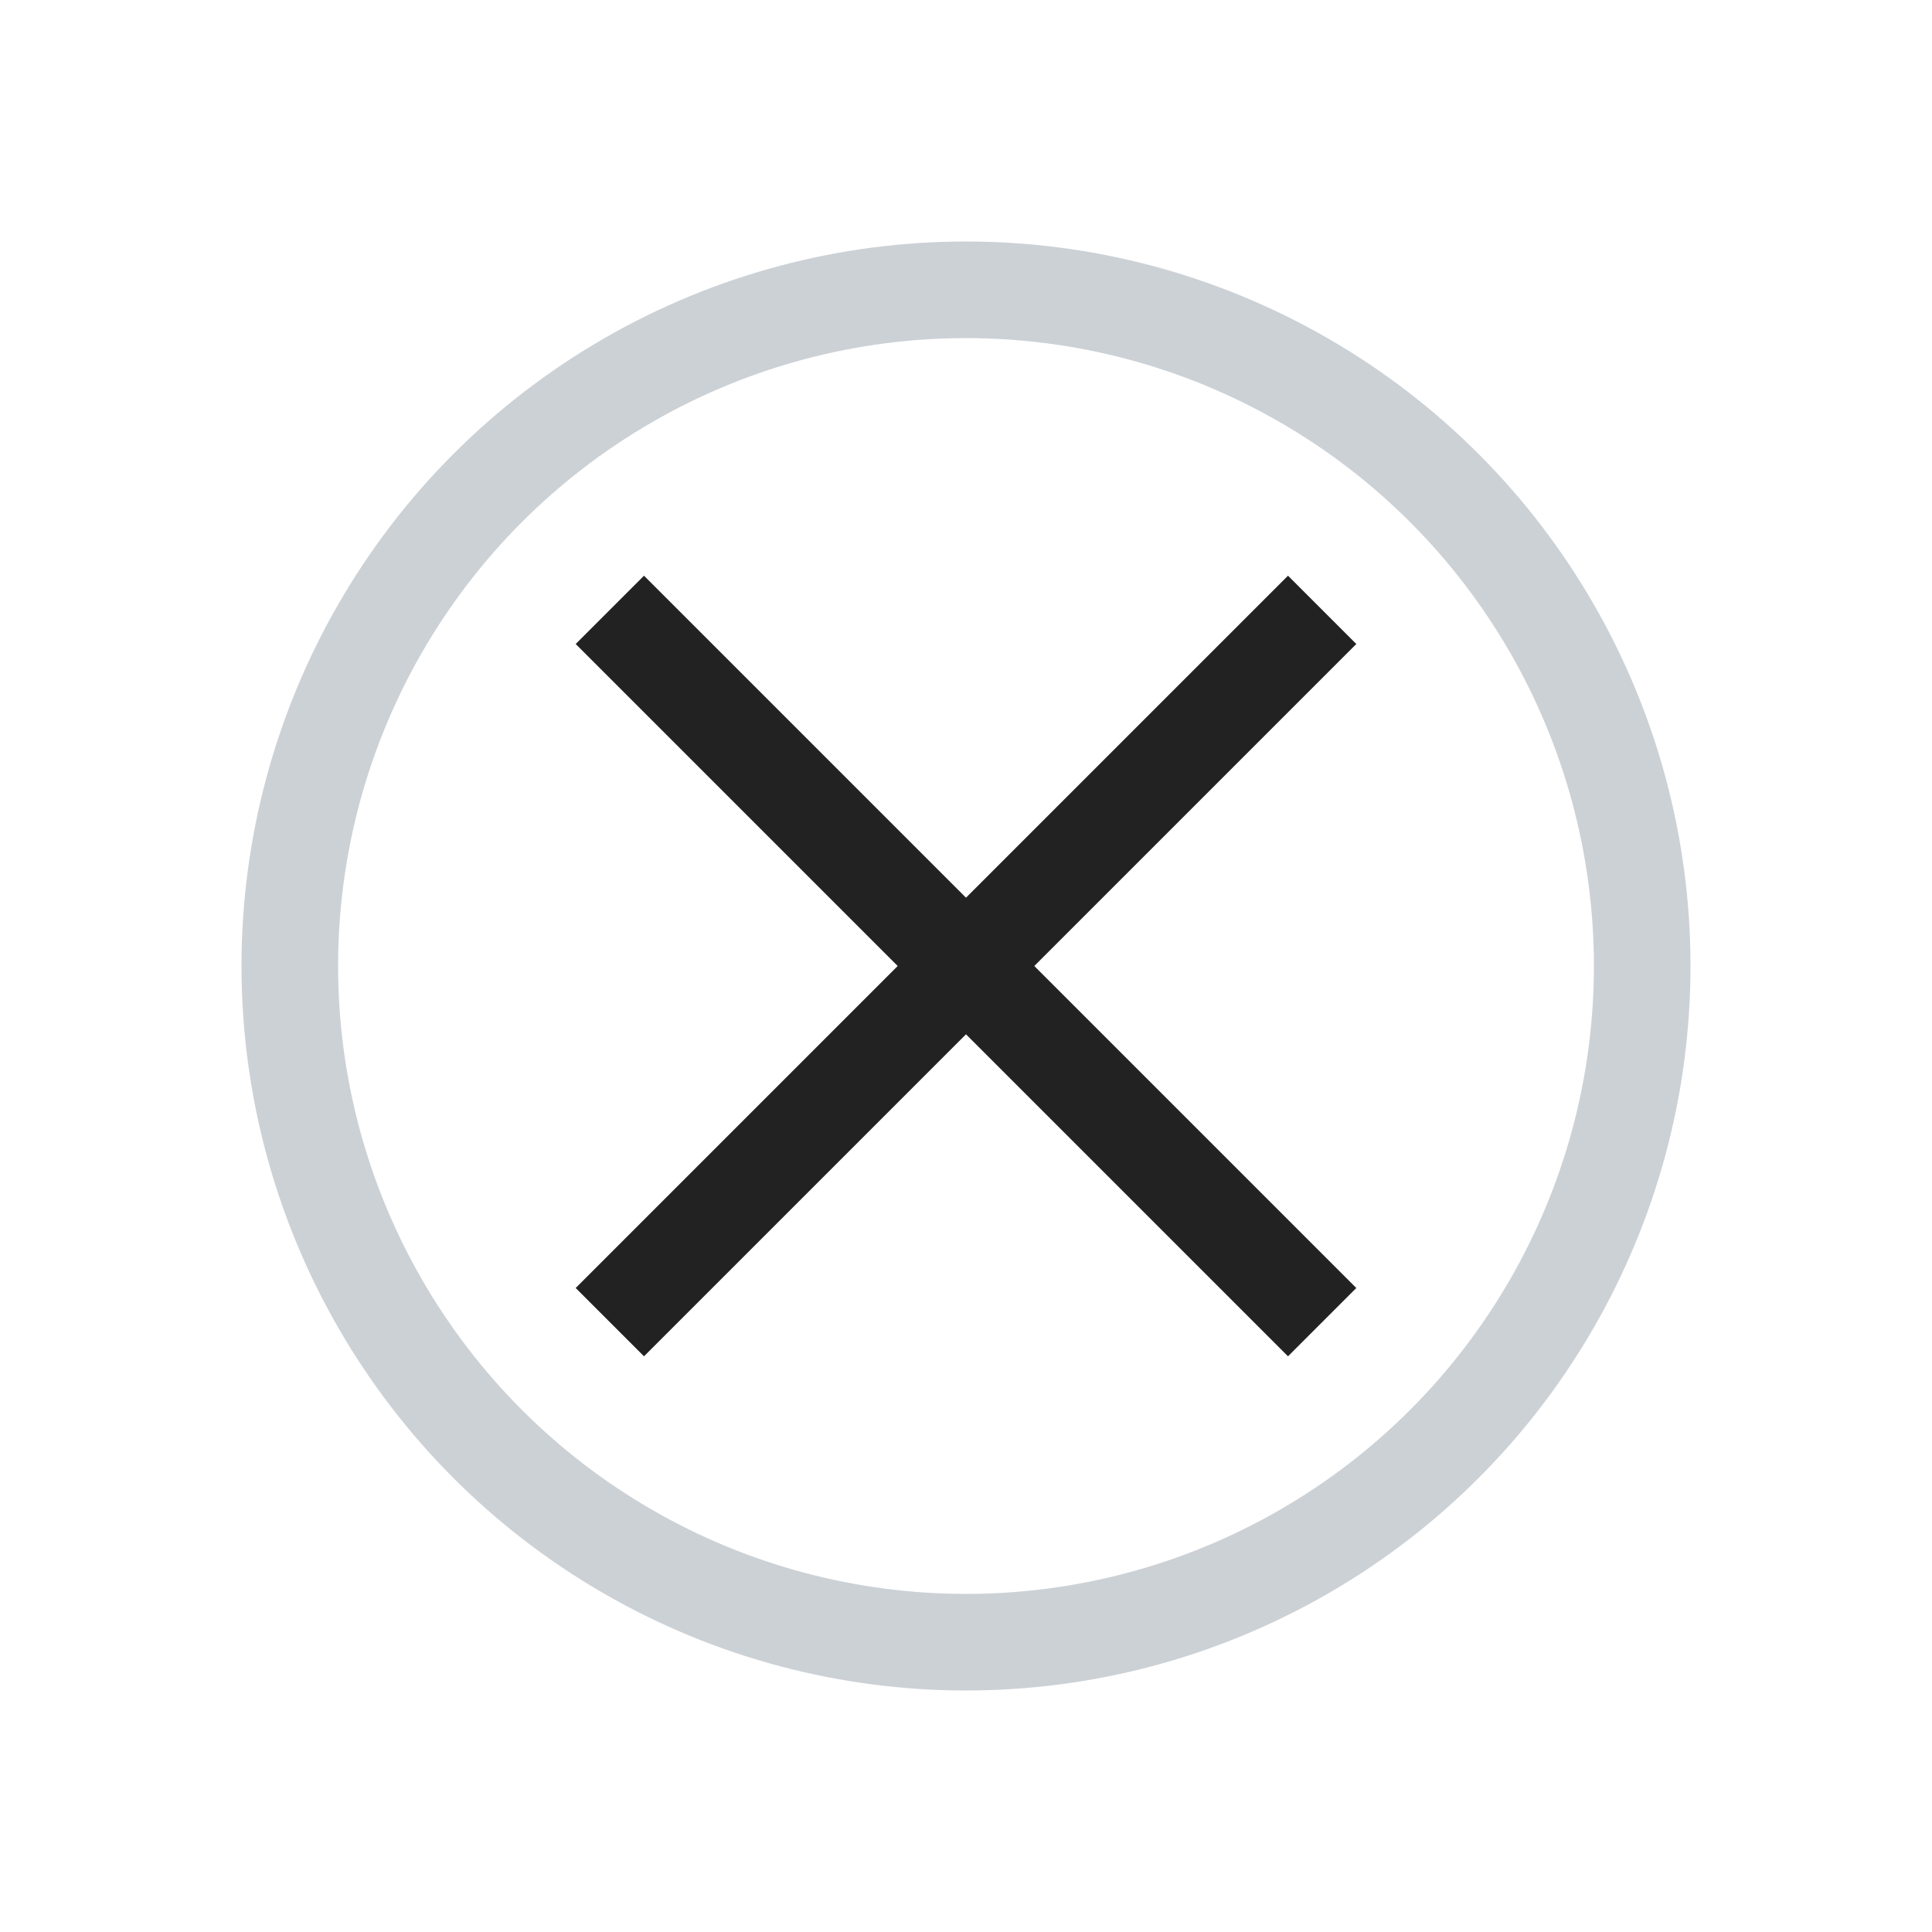 <?xml version="1.0" encoding="utf-8"?>
<svg width="800px" height="800px" viewBox="0 0 24 24" fill="none" xmlns="http://www.w3.org/2000/svg">
<circle cx="12" cy="12" r="8.4" stroke="#2A4157" stroke-opacity="0.24" stroke-width="1.2"/>
<path d="M16 8L8 16" stroke="#222222" stroke-width="1.2" stroke-linecap="square" stroke-linejoin="round"/>
<path d="M8 8L16 16" stroke="#222222" stroke-width="1.2" stroke-linecap="square" stroke-linejoin="round"/>
</svg>